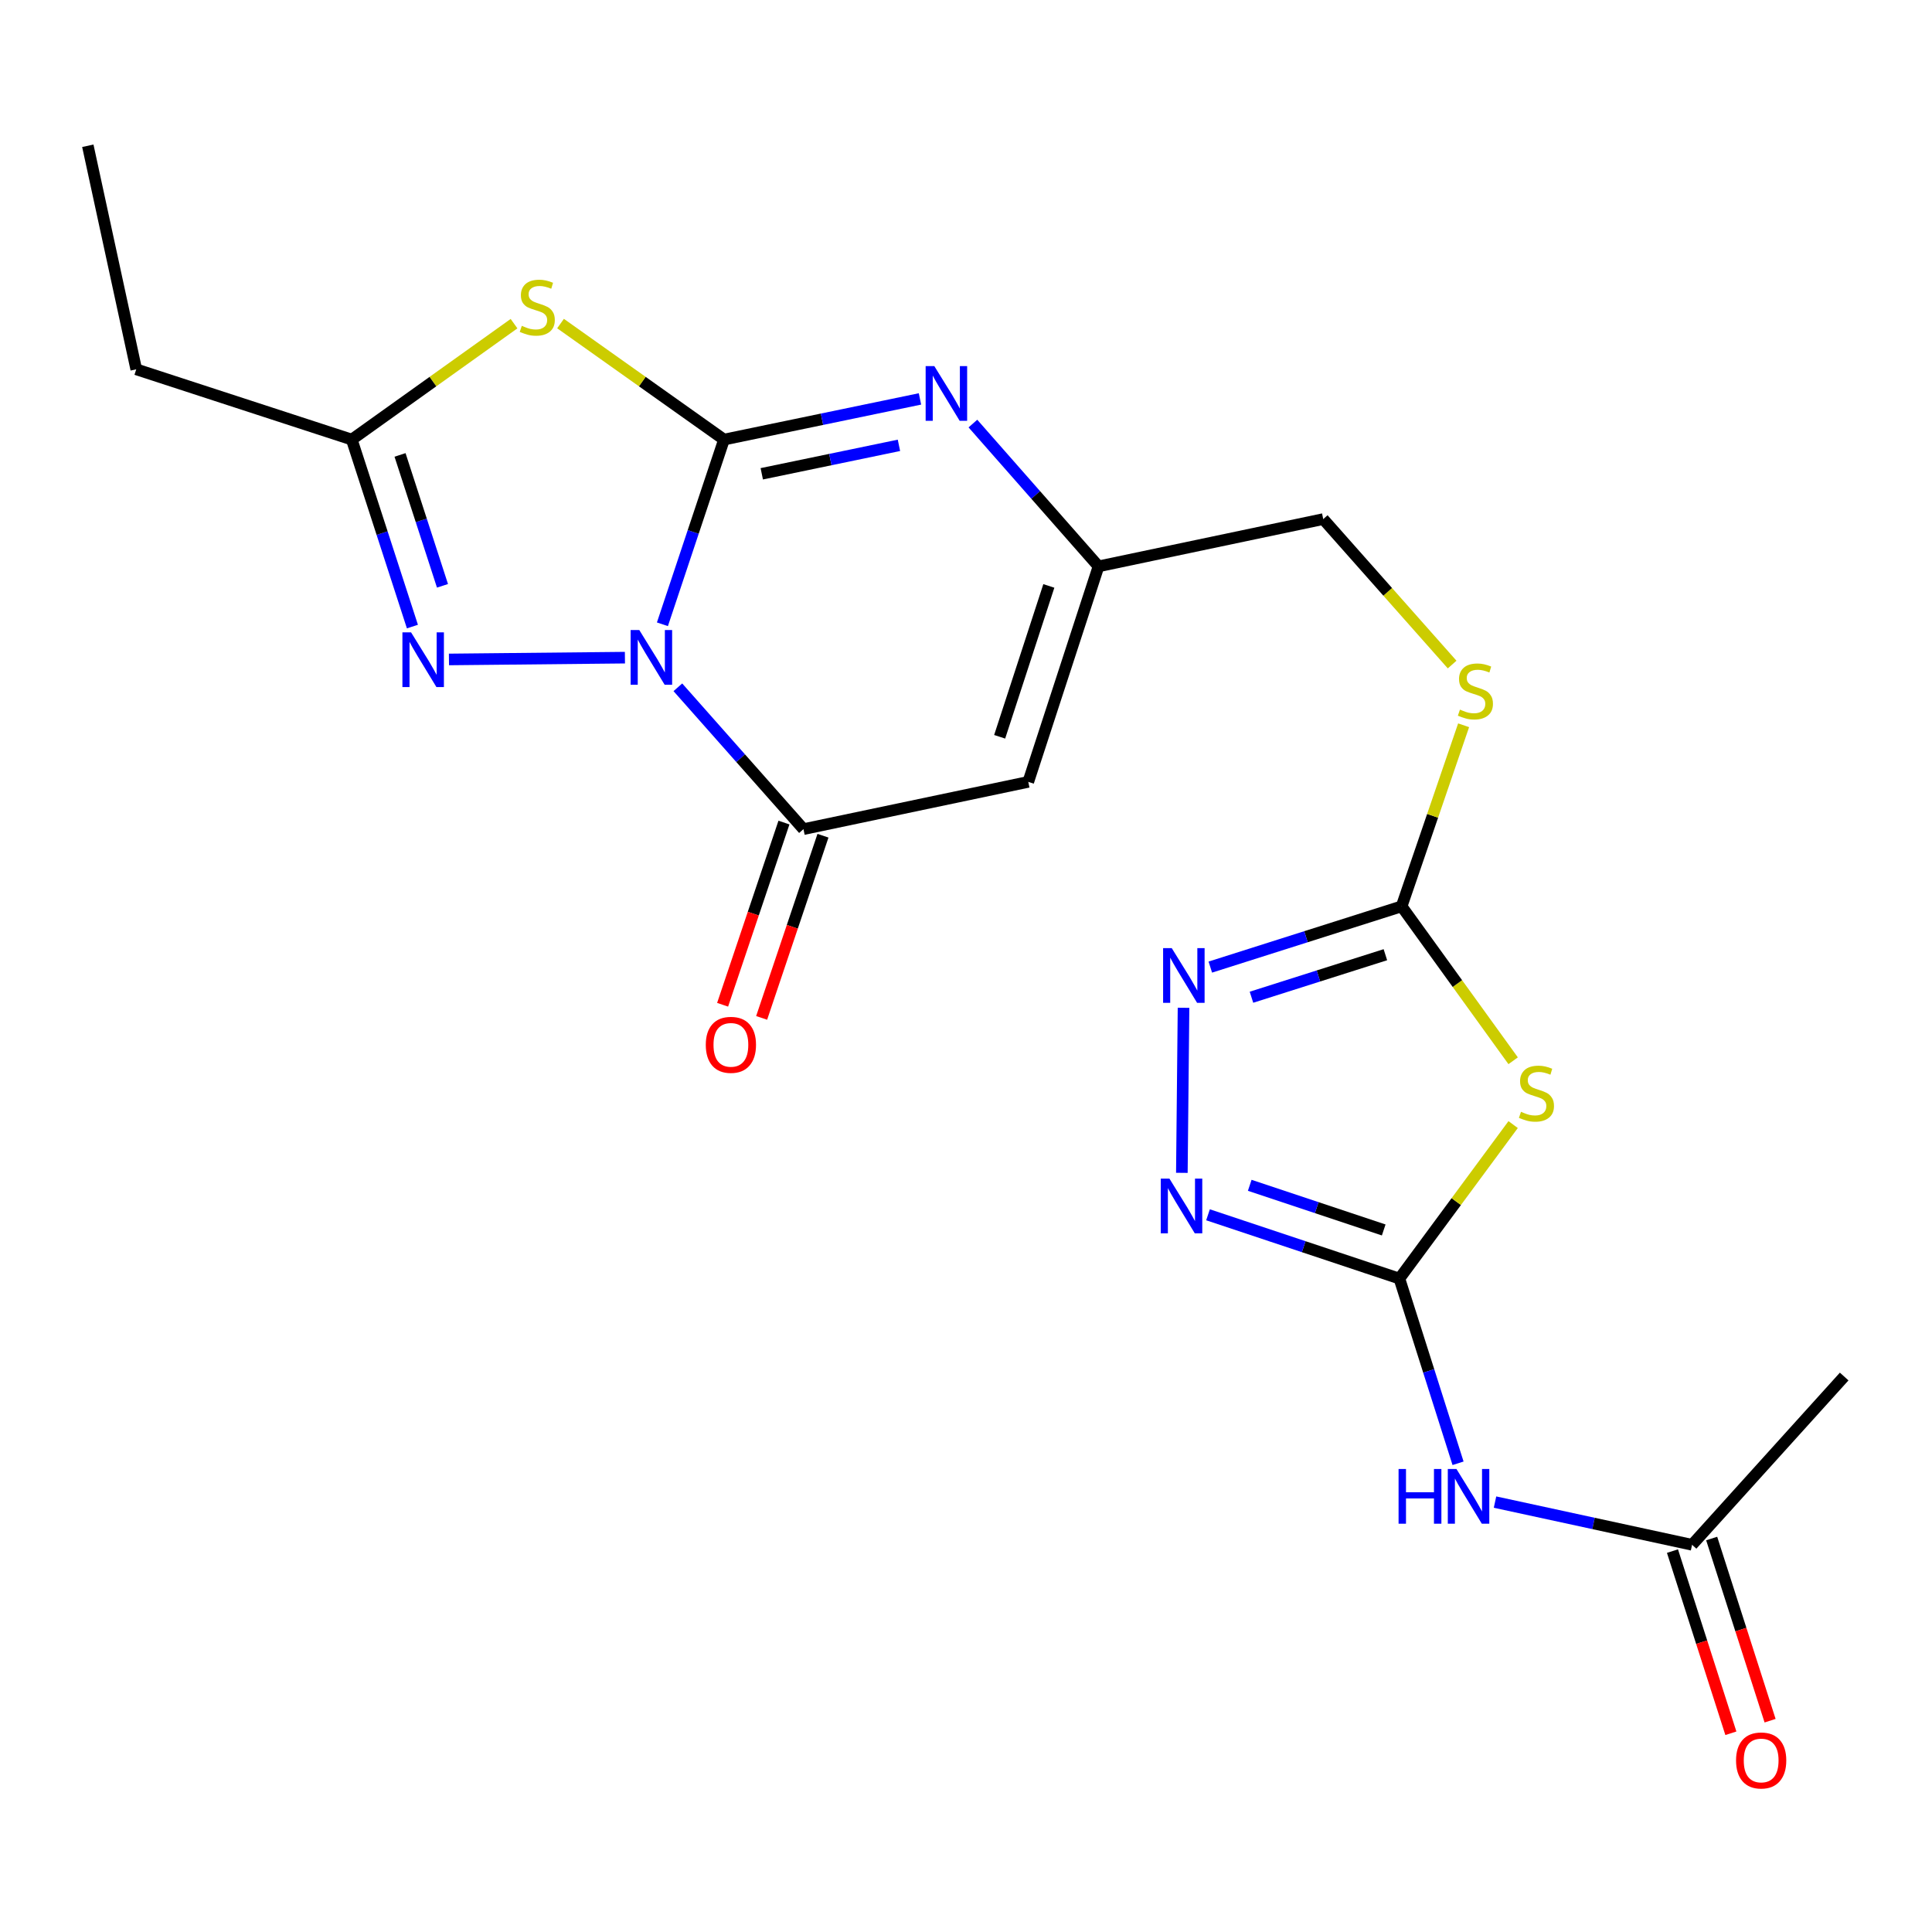 <?xml version='1.0' encoding='iso-8859-1'?>
<svg version='1.1' baseProfile='full'
              xmlns='http://www.w3.org/2000/svg'
                      xmlns:rdkit='http://www.rdkit.org/xml'
                      xmlns:xlink='http://www.w3.org/1999/xlink'
                  xml:space='preserve'
width='1000px' height='1000px' viewBox='0 0 1000 1000'>
<!-- END OF HEADER -->
<rect style='opacity:1.0;fill:#FFFFFF;stroke:none' width='1000' height='1000' x='0' y='0'> </rect>
<path class='bond-0' d='M 342.866,323.129 L 358.807,275.326' style='fill:none;fill-rule:evenodd;stroke:#0000FF;stroke-width:6px;stroke-linecap:butt;stroke-linejoin:miter;stroke-opacity:1' />
<path class='bond-0' d='M 358.807,275.326 L 374.748,227.524' style='fill:none;fill-rule:evenodd;stroke:#000000;stroke-width:6px;stroke-linecap:butt;stroke-linejoin:miter;stroke-opacity:1' />
<path class='bond-2' d='M 350.862,355.742 L 383.366,392.452' style='fill:none;fill-rule:evenodd;stroke:#0000FF;stroke-width:6px;stroke-linecap:butt;stroke-linejoin:miter;stroke-opacity:1' />
<path class='bond-2' d='M 383.366,392.452 L 415.871,429.161' style='fill:none;fill-rule:evenodd;stroke:#000000;stroke-width:6px;stroke-linecap:butt;stroke-linejoin:miter;stroke-opacity:1' />
<path class='bond-3' d='M 323.46,340.4 L 232.38,341.331' style='fill:none;fill-rule:evenodd;stroke:#0000FF;stroke-width:6px;stroke-linecap:butt;stroke-linejoin:miter;stroke-opacity:1' />
<path class='bond-1' d='M 374.748,227.524 L 332.441,197.5' style='fill:none;fill-rule:evenodd;stroke:#000000;stroke-width:6px;stroke-linecap:butt;stroke-linejoin:miter;stroke-opacity:1' />
<path class='bond-1' d='M 332.441,197.5 L 290.134,167.476' style='fill:none;fill-rule:evenodd;stroke:#CCCC00;stroke-width:6px;stroke-linecap:butt;stroke-linejoin:miter;stroke-opacity:1' />
<path class='bond-4' d='M 374.748,227.524 L 425.461,217.001' style='fill:none;fill-rule:evenodd;stroke:#000000;stroke-width:6px;stroke-linecap:butt;stroke-linejoin:miter;stroke-opacity:1' />
<path class='bond-4' d='M 425.461,217.001 L 476.174,206.479' style='fill:none;fill-rule:evenodd;stroke:#0000FF;stroke-width:6px;stroke-linecap:butt;stroke-linejoin:miter;stroke-opacity:1' />
<path class='bond-4' d='M 394.292,245.236 L 429.791,237.87' style='fill:none;fill-rule:evenodd;stroke:#000000;stroke-width:6px;stroke-linecap:butt;stroke-linejoin:miter;stroke-opacity:1' />
<path class='bond-4' d='M 429.791,237.87 L 465.29,230.505' style='fill:none;fill-rule:evenodd;stroke:#0000FF;stroke-width:6px;stroke-linecap:butt;stroke-linejoin:miter;stroke-opacity:1' />
<path class='bond-22' d='M 266.061,167.524 L 224.068,197.524' style='fill:none;fill-rule:evenodd;stroke:#CCCC00;stroke-width:6px;stroke-linecap:butt;stroke-linejoin:miter;stroke-opacity:1' />
<path class='bond-22' d='M 224.068,197.524 L 182.074,227.524' style='fill:none;fill-rule:evenodd;stroke:#000000;stroke-width:6px;stroke-linecap:butt;stroke-linejoin:miter;stroke-opacity:1' />
<path class='bond-7' d='M 415.871,429.161 L 532.231,404.698' style='fill:none;fill-rule:evenodd;stroke:#000000;stroke-width:6px;stroke-linecap:butt;stroke-linejoin:miter;stroke-opacity:1' />
<path class='bond-16' d='M 405.771,425.761 L 389.898,472.911' style='fill:none;fill-rule:evenodd;stroke:#000000;stroke-width:6px;stroke-linecap:butt;stroke-linejoin:miter;stroke-opacity:1' />
<path class='bond-16' d='M 389.898,472.911 L 374.024,520.062' style='fill:none;fill-rule:evenodd;stroke:#FF0000;stroke-width:6px;stroke-linecap:butt;stroke-linejoin:miter;stroke-opacity:1' />
<path class='bond-16' d='M 425.971,432.561 L 410.097,479.712' style='fill:none;fill-rule:evenodd;stroke:#000000;stroke-width:6px;stroke-linecap:butt;stroke-linejoin:miter;stroke-opacity:1' />
<path class='bond-16' d='M 410.097,479.712 L 394.223,526.862' style='fill:none;fill-rule:evenodd;stroke:#FF0000;stroke-width:6px;stroke-linecap:butt;stroke-linejoin:miter;stroke-opacity:1' />
<path class='bond-11' d='M 213.465,324.313 L 197.77,275.918' style='fill:none;fill-rule:evenodd;stroke:#0000FF;stroke-width:6px;stroke-linecap:butt;stroke-linejoin:miter;stroke-opacity:1' />
<path class='bond-11' d='M 197.77,275.918 L 182.074,227.524' style='fill:none;fill-rule:evenodd;stroke:#000000;stroke-width:6px;stroke-linecap:butt;stroke-linejoin:miter;stroke-opacity:1' />
<path class='bond-11' d='M 229.031,303.219 L 218.044,269.343' style='fill:none;fill-rule:evenodd;stroke:#0000FF;stroke-width:6px;stroke-linecap:butt;stroke-linejoin:miter;stroke-opacity:1' />
<path class='bond-11' d='M 218.044,269.343 L 207.057,235.467' style='fill:none;fill-rule:evenodd;stroke:#000000;stroke-width:6px;stroke-linecap:butt;stroke-linejoin:miter;stroke-opacity:1' />
<path class='bond-23' d='M 503.573,219.236 L 536.083,256.191' style='fill:none;fill-rule:evenodd;stroke:#0000FF;stroke-width:6px;stroke-linecap:butt;stroke-linejoin:miter;stroke-opacity:1' />
<path class='bond-23' d='M 536.083,256.191 L 568.594,293.146' style='fill:none;fill-rule:evenodd;stroke:#000000;stroke-width:6px;stroke-linecap:butt;stroke-linejoin:miter;stroke-opacity:1' />
<path class='bond-5' d='M 724.324,661.798 L 753.761,621.94' style='fill:none;fill-rule:evenodd;stroke:#000000;stroke-width:6px;stroke-linecap:butt;stroke-linejoin:miter;stroke-opacity:1' />
<path class='bond-5' d='M 753.761,621.94 L 783.198,582.082' style='fill:none;fill-rule:evenodd;stroke:#CCCC00;stroke-width:6px;stroke-linecap:butt;stroke-linejoin:miter;stroke-opacity:1' />
<path class='bond-12' d='M 724.324,661.798 L 739.504,709.596' style='fill:none;fill-rule:evenodd;stroke:#000000;stroke-width:6px;stroke-linecap:butt;stroke-linejoin:miter;stroke-opacity:1' />
<path class='bond-12' d='M 739.504,709.596 L 754.683,757.394' style='fill:none;fill-rule:evenodd;stroke:#0000FF;stroke-width:6px;stroke-linecap:butt;stroke-linejoin:miter;stroke-opacity:1' />
<path class='bond-24' d='M 724.324,661.798 L 674.794,645.286' style='fill:none;fill-rule:evenodd;stroke:#000000;stroke-width:6px;stroke-linecap:butt;stroke-linejoin:miter;stroke-opacity:1' />
<path class='bond-24' d='M 674.794,645.286 L 625.264,628.774' style='fill:none;fill-rule:evenodd;stroke:#0000FF;stroke-width:6px;stroke-linecap:butt;stroke-linejoin:miter;stroke-opacity:1' />
<path class='bond-24' d='M 716.206,636.625 L 681.535,625.066' style='fill:none;fill-rule:evenodd;stroke:#000000;stroke-width:6px;stroke-linecap:butt;stroke-linejoin:miter;stroke-opacity:1' />
<path class='bond-24' d='M 681.535,625.066 L 646.864,613.508' style='fill:none;fill-rule:evenodd;stroke:#0000FF;stroke-width:6px;stroke-linecap:butt;stroke-linejoin:miter;stroke-opacity:1' />
<path class='bond-6' d='M 783.203,549.049 L 754.338,509.086' style='fill:none;fill-rule:evenodd;stroke:#CCCC00;stroke-width:6px;stroke-linecap:butt;stroke-linejoin:miter;stroke-opacity:1' />
<path class='bond-6' d='M 754.338,509.086 L 725.473,469.124' style='fill:none;fill-rule:evenodd;stroke:#000000;stroke-width:6px;stroke-linecap:butt;stroke-linejoin:miter;stroke-opacity:1' />
<path class='bond-13' d='M 532.231,404.698 L 568.594,293.146' style='fill:none;fill-rule:evenodd;stroke:#000000;stroke-width:6px;stroke-linecap:butt;stroke-linejoin:miter;stroke-opacity:1' />
<path class='bond-13' d='M 517.421,381.359 L 542.875,303.273' style='fill:none;fill-rule:evenodd;stroke:#000000;stroke-width:6px;stroke-linecap:butt;stroke-linejoin:miter;stroke-opacity:1' />
<path class='bond-8' d='M 725.473,469.124 L 741.52,422.261' style='fill:none;fill-rule:evenodd;stroke:#000000;stroke-width:6px;stroke-linecap:butt;stroke-linejoin:miter;stroke-opacity:1' />
<path class='bond-8' d='M 741.52,422.261 L 757.567,375.399' style='fill:none;fill-rule:evenodd;stroke:#CCCC00;stroke-width:6px;stroke-linecap:butt;stroke-linejoin:miter;stroke-opacity:1' />
<path class='bond-10' d='M 725.473,469.124 L 675.965,484.846' style='fill:none;fill-rule:evenodd;stroke:#000000;stroke-width:6px;stroke-linecap:butt;stroke-linejoin:miter;stroke-opacity:1' />
<path class='bond-10' d='M 675.965,484.846 L 626.457,500.569' style='fill:none;fill-rule:evenodd;stroke:#0000FF;stroke-width:6px;stroke-linecap:butt;stroke-linejoin:miter;stroke-opacity:1' />
<path class='bond-10' d='M 717.072,494.154 L 682.416,505.16' style='fill:none;fill-rule:evenodd;stroke:#000000;stroke-width:6px;stroke-linecap:butt;stroke-linejoin:miter;stroke-opacity:1' />
<path class='bond-10' d='M 682.416,505.16 L 647.76,516.166' style='fill:none;fill-rule:evenodd;stroke:#0000FF;stroke-width:6px;stroke-linecap:butt;stroke-linejoin:miter;stroke-opacity:1' />
<path class='bond-9' d='M 611.726,607.061 L 612.591,521.632' style='fill:none;fill-rule:evenodd;stroke:#0000FF;stroke-width:6px;stroke-linecap:butt;stroke-linejoin:miter;stroke-opacity:1' />
<path class='bond-19' d='M 182.074,227.524 L 70.522,191.161' style='fill:none;fill-rule:evenodd;stroke:#000000;stroke-width:6px;stroke-linecap:butt;stroke-linejoin:miter;stroke-opacity:1' />
<path class='bond-14' d='M 773.819,777.48 L 824.817,788.535' style='fill:none;fill-rule:evenodd;stroke:#0000FF;stroke-width:6px;stroke-linecap:butt;stroke-linejoin:miter;stroke-opacity:1' />
<path class='bond-14' d='M 824.817,788.535 L 875.816,799.589' style='fill:none;fill-rule:evenodd;stroke:#000000;stroke-width:6px;stroke-linecap:butt;stroke-linejoin:miter;stroke-opacity:1' />
<path class='bond-18' d='M 568.594,293.146 L 684.906,268.682' style='fill:none;fill-rule:evenodd;stroke:#000000;stroke-width:6px;stroke-linecap:butt;stroke-linejoin:miter;stroke-opacity:1' />
<path class='bond-17' d='M 865.668,802.843 L 880.783,849.989' style='fill:none;fill-rule:evenodd;stroke:#000000;stroke-width:6px;stroke-linecap:butt;stroke-linejoin:miter;stroke-opacity:1' />
<path class='bond-17' d='M 880.783,849.989 L 895.897,897.135' style='fill:none;fill-rule:evenodd;stroke:#FF0000;stroke-width:6px;stroke-linecap:butt;stroke-linejoin:miter;stroke-opacity:1' />
<path class='bond-17' d='M 885.964,796.336 L 901.079,843.482' style='fill:none;fill-rule:evenodd;stroke:#000000;stroke-width:6px;stroke-linecap:butt;stroke-linejoin:miter;stroke-opacity:1' />
<path class='bond-17' d='M 901.079,843.482 L 916.193,890.628' style='fill:none;fill-rule:evenodd;stroke:#FF0000;stroke-width:6px;stroke-linecap:butt;stroke-linejoin:miter;stroke-opacity:1' />
<path class='bond-20' d='M 875.816,799.589 L 954.545,712.488' style='fill:none;fill-rule:evenodd;stroke:#000000;stroke-width:6px;stroke-linecap:butt;stroke-linejoin:miter;stroke-opacity:1' />
<path class='bond-15' d='M 751.622,343.974 L 718.264,306.328' style='fill:none;fill-rule:evenodd;stroke:#CCCC00;stroke-width:6px;stroke-linecap:butt;stroke-linejoin:miter;stroke-opacity:1' />
<path class='bond-15' d='M 718.264,306.328 L 684.906,268.682' style='fill:none;fill-rule:evenodd;stroke:#000000;stroke-width:6px;stroke-linecap:butt;stroke-linejoin:miter;stroke-opacity:1' />
<path class='bond-21' d='M 70.522,191.161 L 45.455,75.452' style='fill:none;fill-rule:evenodd;stroke:#000000;stroke-width:6px;stroke-linecap:butt;stroke-linejoin:miter;stroke-opacity:1' />
<path  class='atom-0' d='M 330.893 326.1
L 340.173 341.1
Q 341.093 342.58, 342.573 345.26
Q 344.053 347.94, 344.133 348.1
L 344.133 326.1
L 347.893 326.1
L 347.893 354.42
L 344.013 354.42
L 334.053 338.02
Q 332.893 336.1, 331.653 333.9
Q 330.453 331.7, 330.093 331.02
L 330.093 354.42
L 326.413 354.42
L 326.413 326.1
L 330.893 326.1
' fill='#0000FF'/>
<path  class='atom-2' d='M 270.091 168.65
Q 270.411 168.77, 271.731 169.33
Q 273.051 169.89, 274.491 170.25
Q 275.971 170.57, 277.411 170.57
Q 280.091 170.57, 281.651 169.29
Q 283.211 167.97, 283.211 165.69
Q 283.211 164.13, 282.411 163.17
Q 281.651 162.21, 280.451 161.69
Q 279.251 161.17, 277.251 160.57
Q 274.731 159.81, 273.211 159.09
Q 271.731 158.37, 270.651 156.85
Q 269.611 155.33, 269.611 152.77
Q 269.611 149.21, 272.011 147.01
Q 274.451 144.81, 279.251 144.81
Q 282.531 144.81, 286.251 146.37
L 285.331 149.45
Q 281.931 148.05, 279.371 148.05
Q 276.611 148.05, 275.091 149.21
Q 273.571 150.33, 273.611 152.29
Q 273.611 153.81, 274.371 154.73
Q 275.171 155.65, 276.291 156.17
Q 277.451 156.69, 279.371 157.29
Q 281.931 158.09, 283.451 158.89
Q 284.971 159.69, 286.051 161.33
Q 287.171 162.93, 287.171 165.69
Q 287.171 169.61, 284.531 171.73
Q 281.931 173.81, 277.571 173.81
Q 275.051 173.81, 273.131 173.25
Q 271.251 172.73, 269.011 171.81
L 270.091 168.65
' fill='#CCCC00'/>
<path  class='atom-4' d='M 212.769 327.308
L 222.049 342.308
Q 222.969 343.788, 224.449 346.468
Q 225.929 349.148, 226.009 349.308
L 226.009 327.308
L 229.769 327.308
L 229.769 355.628
L 225.889 355.628
L 215.929 339.228
Q 214.769 337.308, 213.529 335.108
Q 212.329 332.908, 211.969 332.228
L 211.969 355.628
L 208.289 355.628
L 208.289 327.308
L 212.769 327.308
' fill='#0000FF'/>
<path  class='atom-5' d='M 483.592 189.481
L 492.872 204.481
Q 493.792 205.961, 495.272 208.641
Q 496.752 211.321, 496.832 211.481
L 496.832 189.481
L 500.592 189.481
L 500.592 217.801
L 496.712 217.801
L 486.752 201.401
Q 485.592 199.481, 484.352 197.281
Q 483.152 195.081, 482.792 194.401
L 482.792 217.801
L 479.112 217.801
L 479.112 189.481
L 483.592 189.481
' fill='#0000FF'/>
<path  class='atom-7' d='M 787.263 575.465
Q 787.583 575.585, 788.903 576.145
Q 790.223 576.705, 791.663 577.065
Q 793.143 577.385, 794.583 577.385
Q 797.263 577.385, 798.823 576.105
Q 800.383 574.785, 800.383 572.505
Q 800.383 570.945, 799.583 569.985
Q 798.823 569.025, 797.623 568.505
Q 796.423 567.985, 794.423 567.385
Q 791.903 566.625, 790.383 565.905
Q 788.903 565.185, 787.823 563.665
Q 786.783 562.145, 786.783 559.585
Q 786.783 556.025, 789.183 553.825
Q 791.623 551.625, 796.423 551.625
Q 799.703 551.625, 803.423 553.185
L 802.503 556.265
Q 799.103 554.865, 796.543 554.865
Q 793.783 554.865, 792.263 556.025
Q 790.743 557.145, 790.783 559.105
Q 790.783 560.625, 791.543 561.545
Q 792.343 562.465, 793.463 562.985
Q 794.623 563.505, 796.543 564.105
Q 799.103 564.905, 800.623 565.705
Q 802.143 566.505, 803.223 568.145
Q 804.343 569.745, 804.343 572.505
Q 804.343 576.425, 801.703 578.545
Q 799.103 580.625, 794.743 580.625
Q 792.223 580.625, 790.303 580.065
Q 788.423 579.545, 786.183 578.625
L 787.263 575.465
' fill='#CCCC00'/>
<path  class='atom-10' d='M 605.292 610.043
L 614.572 625.043
Q 615.492 626.523, 616.972 629.203
Q 618.452 631.883, 618.532 632.043
L 618.532 610.043
L 622.292 610.043
L 622.292 638.363
L 618.412 638.363
L 608.452 621.963
Q 607.292 620.043, 606.052 617.843
Q 604.852 615.643, 604.492 614.963
L 604.492 638.363
L 600.812 638.363
L 600.812 610.043
L 605.292 610.043
' fill='#0000FF'/>
<path  class='atom-11' d='M 606.5 490.759
L 615.78 505.759
Q 616.7 507.239, 618.18 509.919
Q 619.66 512.599, 619.74 512.759
L 619.74 490.759
L 623.5 490.759
L 623.5 519.079
L 619.62 519.079
L 609.66 502.679
Q 608.5 500.759, 607.26 498.559
Q 606.06 496.359, 605.7 495.679
L 605.7 519.079
L 602.02 519.079
L 602.02 490.759
L 606.5 490.759
' fill='#0000FF'/>
<path  class='atom-13' d='M 723.899 760.35
L 727.739 760.35
L 727.739 772.39
L 742.219 772.39
L 742.219 760.35
L 746.059 760.35
L 746.059 788.67
L 742.219 788.67
L 742.219 775.59
L 727.739 775.59
L 727.739 788.67
L 723.899 788.67
L 723.899 760.35
' fill='#0000FF'/>
<path  class='atom-13' d='M 753.859 760.35
L 763.139 775.35
Q 764.059 776.83, 765.539 779.51
Q 767.019 782.19, 767.099 782.35
L 767.099 760.35
L 770.859 760.35
L 770.859 788.67
L 766.979 788.67
L 757.019 772.27
Q 755.859 770.35, 754.619 768.15
Q 753.419 765.95, 753.059 765.27
L 753.059 788.67
L 749.379 788.67
L 749.379 760.35
L 753.859 760.35
' fill='#0000FF'/>
<path  class='atom-16' d='M 755.671 367.291
Q 755.991 367.411, 757.311 367.971
Q 758.631 368.531, 760.071 368.891
Q 761.551 369.211, 762.991 369.211
Q 765.671 369.211, 767.231 367.931
Q 768.791 366.611, 768.791 364.331
Q 768.791 362.771, 767.991 361.811
Q 767.231 360.851, 766.031 360.331
Q 764.831 359.811, 762.831 359.211
Q 760.311 358.451, 758.791 357.731
Q 757.311 357.011, 756.231 355.491
Q 755.191 353.971, 755.191 351.411
Q 755.191 347.851, 757.591 345.651
Q 760.031 343.451, 764.831 343.451
Q 768.111 343.451, 771.831 345.011
L 770.911 348.091
Q 767.511 346.691, 764.951 346.691
Q 762.191 346.691, 760.671 347.851
Q 759.151 348.971, 759.191 350.931
Q 759.191 352.451, 759.951 353.371
Q 760.751 354.291, 761.871 354.811
Q 763.031 355.331, 764.951 355.931
Q 767.511 356.731, 769.031 357.531
Q 770.551 358.331, 771.631 359.971
Q 772.751 361.571, 772.751 364.331
Q 772.751 368.251, 770.111 370.371
Q 767.511 372.451, 763.151 372.451
Q 760.631 372.451, 758.711 371.891
Q 756.831 371.371, 754.591 370.451
L 755.671 367.291
' fill='#CCCC00'/>
<path  class='atom-17' d='M 365.312 540.805
Q 365.312 534.005, 368.672 530.205
Q 372.032 526.405, 378.312 526.405
Q 384.592 526.405, 387.952 530.205
Q 391.312 534.005, 391.312 540.805
Q 391.312 547.685, 387.912 551.605
Q 384.512 555.485, 378.312 555.485
Q 372.072 555.485, 368.672 551.605
Q 365.312 547.725, 365.312 540.805
M 378.312 552.285
Q 382.632 552.285, 384.952 549.405
Q 387.312 546.485, 387.312 540.805
Q 387.312 535.245, 384.952 532.445
Q 382.632 529.605, 378.312 529.605
Q 373.992 529.605, 371.632 532.405
Q 369.312 535.205, 369.312 540.805
Q 369.312 546.525, 371.632 549.405
Q 373.992 552.285, 378.312 552.285
' fill='#FF0000'/>
<path  class='atom-18' d='M 898.575 911.21
Q 898.575 904.41, 901.935 900.61
Q 905.295 896.81, 911.575 896.81
Q 917.855 896.81, 921.215 900.61
Q 924.575 904.41, 924.575 911.21
Q 924.575 918.09, 921.175 922.01
Q 917.775 925.89, 911.575 925.89
Q 905.335 925.89, 901.935 922.01
Q 898.575 918.13, 898.575 911.21
M 911.575 922.69
Q 915.895 922.69, 918.215 919.81
Q 920.575 916.89, 920.575 911.21
Q 920.575 905.65, 918.215 902.85
Q 915.895 900.01, 911.575 900.01
Q 907.255 900.01, 904.895 902.81
Q 902.575 905.61, 902.575 911.21
Q 902.575 916.93, 904.895 919.81
Q 907.255 922.69, 911.575 922.69
' fill='#FF0000'/>
</svg>

